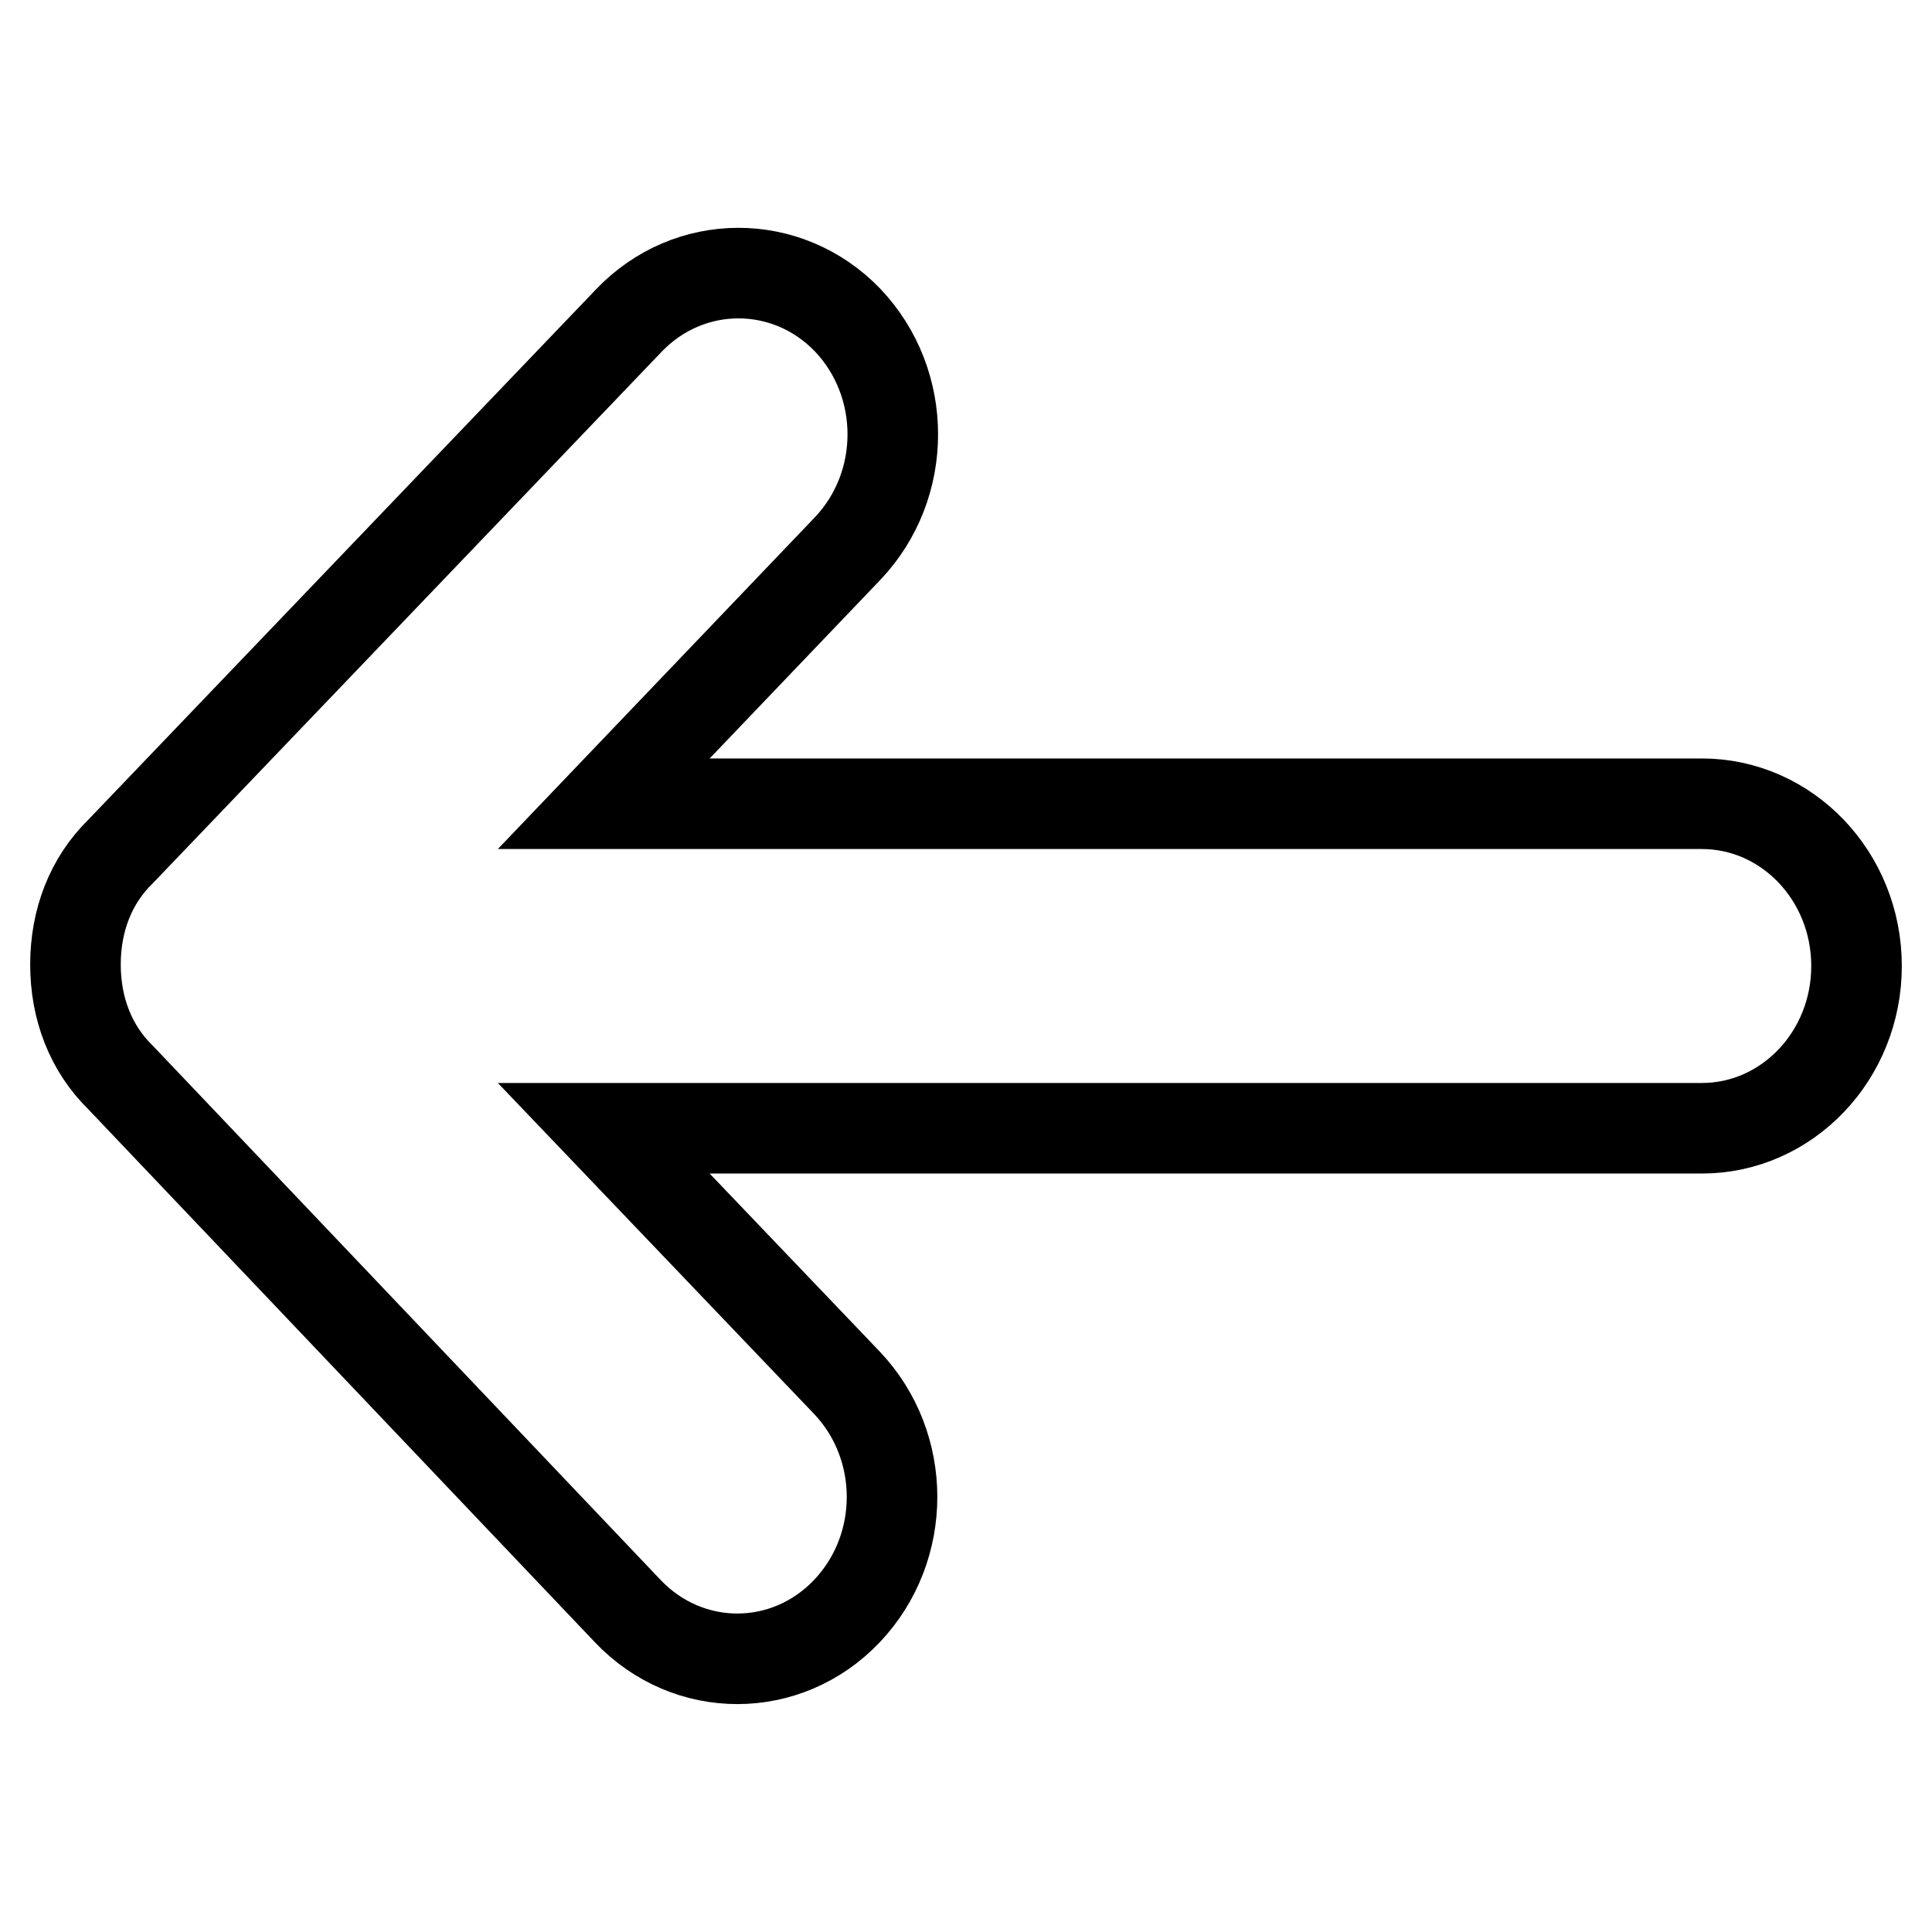<?xml version="1.0" encoding="utf-8"?>
<!-- Svg Vector Icons : http://www.onlinewebfonts.com/icon -->
<!DOCTYPE svg PUBLIC "-//W3C//DTD SVG 1.1//EN" "http://www.w3.org/Graphics/SVG/1.1/DTD/svg11.dtd">
<svg version="1.1" xmlns="http://www.w3.org/2000/svg" xmlns:xlink="http://www.w3.org/1999/xlink" x="0px" y="0px" viewBox="0 0 256 256" enable-background="new 0 0 256 256" xml:space="preserve">
<g> <path stroke-width="12" fill-opacity="0" stroke="#000000"  d="M83.3,42.5L16,112.8c-4,3.9-6,9.2-6,15s2,11.1,6,15l67.2,70.7c8,8.4,21,8.4,29,0c8-8.4,8-21.9,0-30.3 L80,149.5h145.5c11.3,0,20.5-9.6,20.5-21.5c0-11.9-9.2-21.5-20.5-21.5H80l32.3-33.8c8-8.4,8-21.9,0-30.3 C104.3,34.1,91.3,34.1,83.3,42.5z"/></g>
</svg>